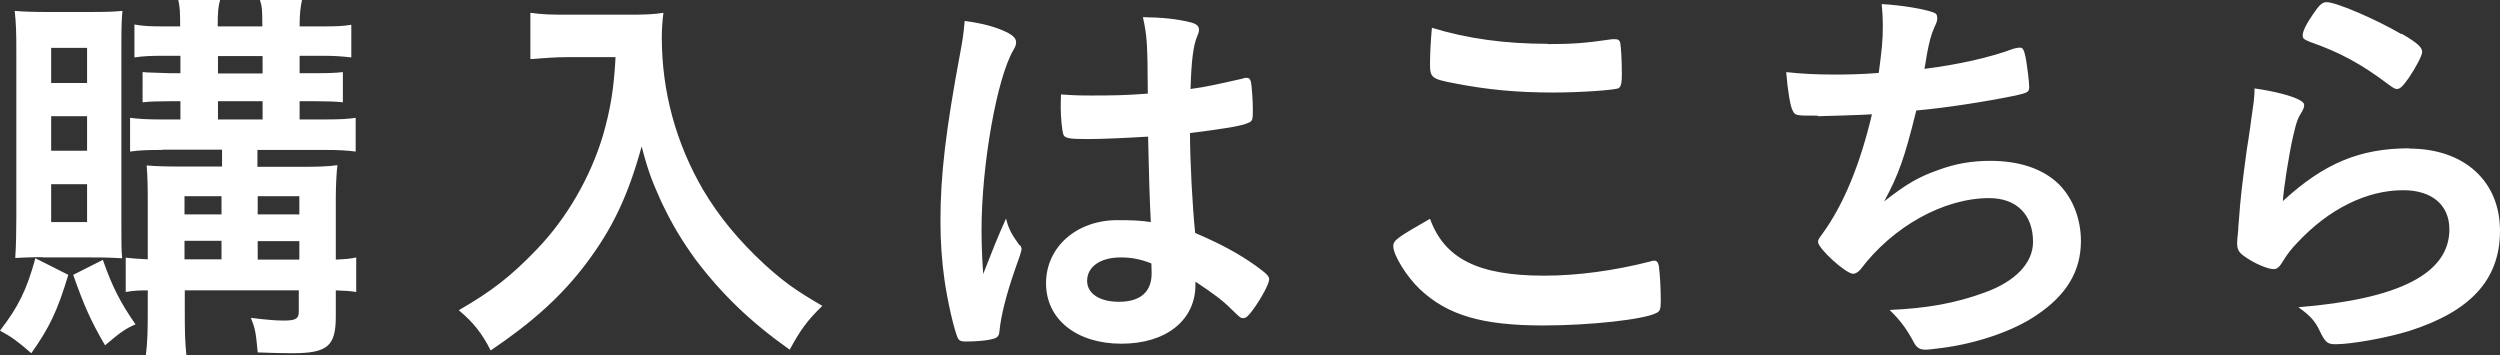 <svg xmlns="http://www.w3.org/2000/svg" width="91.87" height="13.05" viewBox="0 0 91.87 13.05"><rect x="0" y="0" width="91.87" height="13.05" fill="#333333" stroke="none"/><path fill="#fff" d="M2.51 10.1c-.4 1.33-.7 1.95-1.36 2.88-.49-.43-.74-.61-1.15-.83.67-.87.98-1.49 1.3-2.66l1.21.61Zm-.95-.65c-.47 0-.75.02-1 .03.03-.43.04-.98.04-1.49V1.82C.6 1.21.59.83.54.4c.34.03.67.04 1.18.04h1.67c.52 0 .8-.01 1.11-.04-.03.3-.04.59-.04 1.29v6.48c0 .81 0 1.05.03 1.32-.27-.01-.5-.03-.98-.03H1.57Zm.31-6.4H3.2V1.76H1.88v1.29Zm0 2.49H3.2V4.27H1.88v1.27Zm0 2.62H3.2V6.77H1.88v1.39Zm1.91 1.39c.34.98.65 1.58 1.2 2.37-.36.15-.58.31-1.12.77-.52-.89-.78-1.48-1.17-2.59l1.09-.55Zm2.17-4.04c-.5 0-.83.01-1.17.06V4.33c.31.04.64.06 1.17.06h.68v-.67h-.4c-.41 0-.75.01-.99.04V2.65c.06 0 .1 0 .13.01q.18.01.86.03h.4v-.64h-.64c-.44 0-.71.01-1.05.06V.9c.33.06.58.07 1.09.07h.59c0-.56-.01-.71-.07-.98h1.54C8.02.24 8 .43 8 .97h1.64c0-.62-.01-.73-.09-.98h1.55c-.06.28-.09.53-.09.98h.86c.49 0 .75-.01 1.04-.06v1.2c-.37-.04-.59-.06-1.04-.06h-.86v.64h.61c.42 0 .71-.01.98-.04v1.11c-.24-.03-.59-.04-1.01-.04h-.58v.67h.92c.58 0 .87-.02 1.14-.06v1.24c-.3-.04-.61-.06-1.14-.06H9.46v.62h1.63c.56 0 .95-.01 1.31-.06-.03.21-.06.74-.06 1.2v2.27c.38-.02.53-.03.75-.08v1.27c-.24-.04-.36-.04-.75-.06v.96c0 1.1-.31 1.35-1.61 1.35-.37 0-.71-.01-1.26-.03-.07-.75-.09-.87-.25-1.27.47.06.9.1 1.18.1.47 0 .58-.06.58-.34v-.77H6.79v.64c0 .99.01 1.23.06 1.75H5.36c.06-.52.07-.84.07-1.75v-.64c-.33 0-.53.01-.81.06V9.47c.27.03.44.04.81.06V7.38c0-.56-.01-.92-.04-1.3.34.03.71.04 1.33.04h1.44V5.5H5.97Zm2.19 1.7H6.78v.67h1.36v-.67Zm0 1.64H6.78v.68h1.36v-.68ZM8.01 2.7h1.64v-.64H8.01v.64Zm0 1.69h1.64v-.67H8.01v.67ZM11 7.88v-.67H9.47v.67H11Zm0 1.66v-.68H9.47v.68H11Zm9.85-7.44c-.4 0-.8.03-1.36.07V.47c.44.06.7.07 1.33.07h2.26c.59 0 .95-.01 1.3-.07-.04.31-.06.62-.06.9 0 2 .52 3.89 1.52 5.61.59.99 1.3 1.85 2.26 2.74.72.65 1.14.95 2.12 1.52-.55.53-.81.89-1.2 1.61-1.43-1.01-2.5-2.04-3.48-3.34-.5-.7-.83-1.24-1.24-2.1-.35-.78-.49-1.14-.72-2.03-.5 1.82-1.08 3.03-2.03 4.29-.9 1.2-1.98 2.17-3.52 3.21-.3-.61-.64-1.04-1.17-1.48 1.21-.7 1.91-1.24 2.86-2.23 1.11-1.15 1.98-2.66 2.44-4.2.28-.98.4-1.72.46-2.87h-1.78ZM37.48 9c.04.06.06.1.06.16q0 .09-.25.77c-.31.9-.5 1.64-.56 2.22-.01.19-.07.27-.27.31-.21.06-.61.09-.99.09-.15 0-.22-.03-.27-.12-.13-.28-.37-1.3-.49-2.13-.1-.7-.15-1.42-.15-2.17 0-1.7.19-3.31.73-6.21.09-.47.12-.7.16-1.15.68.09 1.15.22 1.58.43.22.12.31.22.31.36 0 .09-.03.16-.1.28-.61 1.04-1.17 4.23-1.17 6.6 0 .35.01.92.06 1.63.36-.92.52-1.33.84-2.04.1.4.21.59.5.99Zm2.49-3.89c-.71 0-.86-.03-.9-.19-.04-.13-.09-.61-.09-.95 0-.12 0-.24.01-.5.4.03.64.04 1.12.04.8 0 1.3-.01 2.07-.07-.01-1.88-.03-2.12-.18-2.81.72.01 1.27.07 1.75.19.22.06.31.13.31.28 0 .06-.01.1-.06.22-.15.34-.22.92-.25 1.95.55-.07 1.02-.18 1.91-.38.07-.03.1-.03.15-.03.09 0 .13.04.16.15.03.13.07.7.07 1.01 0 .37-.01.43-.16.49-.24.12-.89.22-2.15.38 0 1.02.09 2.71.19 3.67.93.4 1.57.74 2.22 1.2.42.3.5.4.5.5 0 .16-.27.67-.58 1.1-.18.25-.27.33-.37.33s-.1 0-.44-.33c-.33-.33-.67-.58-1.32-1.01v.12c0 1.3-1.08 2.16-2.72 2.16s-2.77-.89-2.77-2.22 1.12-2.32 2.62-2.32c.55 0 .83.01 1.23.07q-.06-1.15-.1-3.14c-.64.04-1.64.09-2.23.09Zm1.21 4.35c-.74 0-1.23.34-1.23.86 0 .47.46.77 1.17.77.78 0 1.2-.36 1.2-1.04 0-.21-.01-.37-.01-.37-.38-.15-.72-.22-1.12-.22Zm15.57.67c1.21 0 2.56-.18 3.89-.52.07-.03.12-.03.16-.03.09 0 .13.06.16.19.04.33.07.8.07 1.29 0 .3-.03.38-.16.44-.44.24-2.44.46-4.16.46-2.23 0-3.51-.37-4.53-1.33-.49-.46-.98-1.26-.98-1.58 0-.22.13-.31 1.35-1.01.53 1.46 1.76 2.09 4.19 2.09Zm.13-8.51c.86 0 1.36-.03 2.37-.18h.1c.12 0 .16.04.19.13.03.18.06.62.06 1.15 0 .34-.03.46-.12.52-.12.07-1.41.16-2.4.16-1.32 0-2.41-.1-3.64-.34-.84-.16-.89-.21-.89-.72 0-.34.03-.9.07-1.32 1.29.4 2.69.59 4.25.59Zm9.92 2.63c-.8 0-.83 0-.92-.18-.09-.15-.19-.77-.24-1.42.55.06 1.08.09 1.79.09.43 0 1.01-.01 1.61-.06.12-.89.15-1.2.15-1.75 0-.25-.01-.44-.04-.78.73.04 1.55.18 1.88.3.12.04.16.09.16.21 0 .09-.01.15-.1.33-.13.3-.19.53-.28 1.01-.04.28-.06.34-.09.53 1.21-.15 2.43-.42 3.27-.74.12-.03.18-.04.24-.04.1 0 .15.07.21.37.06.33.13.92.13 1.08 0 .18-.06.21-.5.31-1.17.24-2.63.46-3.65.55-.44 1.78-.65 2.35-1.18 3.34.83-.65 1.27-.9 1.98-1.15.64-.24 1.26-.34 1.92-.34 1.08 0 1.95.3 2.52.86.52.52.81 1.29.81 2.09 0 1.09-.52 1.98-1.63 2.72-.81.56-2.16 1.04-3.51 1.21-.24.03-.47.06-.56.06-.22 0-.33-.07-.43-.25-.28-.53-.52-.84-.9-1.21 1.38-.06 2.43-.25 3.49-.64 1.12-.4 1.78-1.08 1.78-1.86 0-1.01-.61-1.61-1.61-1.61-1.67 0-3.54 1.04-4.73 2.62-.09.1-.18.16-.27.16-.27 0-1.29-.93-1.29-1.17 0-.07.01-.1.16-.3.78-1.07 1.39-2.56 1.82-4.39-.25.02-1.82.07-1.98.07Zm21.73 1.21c2.03 0 3.34 1.2 3.34 3.02s-1.11 2.97-3.33 3.68c-.8.25-2.12.49-2.71.49-.31 0-.38-.07-.59-.5-.16-.34-.34-.55-.78-.86 3.71-.3 5.55-1.24 5.55-2.86 0-.9-.64-1.44-1.7-1.44-1.35 0-2.74.7-3.88 1.92-.21.21-.4.46-.53.68-.13.22-.22.3-.35.3-.22 0-.74-.22-1.1-.49-.18-.13-.24-.24-.24-.47q0-.12.04-.47s0-.15.02-.31c.07-.95.12-1.35.3-2.68q.03-.16.13-.86s.04-.33.12-.87c.01-.13.03-.25.03-.49.71.1 1.38.27 1.66.43.12.06.18.13.16.22 0 .06-.03.1-.07.19-.16.25-.21.38-.34.95-.13.56-.34 1.86-.37 2.35C85.4 6 86.72 5.45 88.54 5.45Zm-.27-4.22c.58.34.75.5.75.67 0 .13-.24.58-.49.95-.24.34-.33.41-.44.41-.07 0-.12-.03-.3-.16-.99-.75-1.78-1.18-2.89-1.57-.22-.09-.27-.12-.27-.24 0-.15.12-.4.38-.78.24-.35.34-.44.5-.44.35 0 1.8.62 2.74 1.17Z"/></svg>
